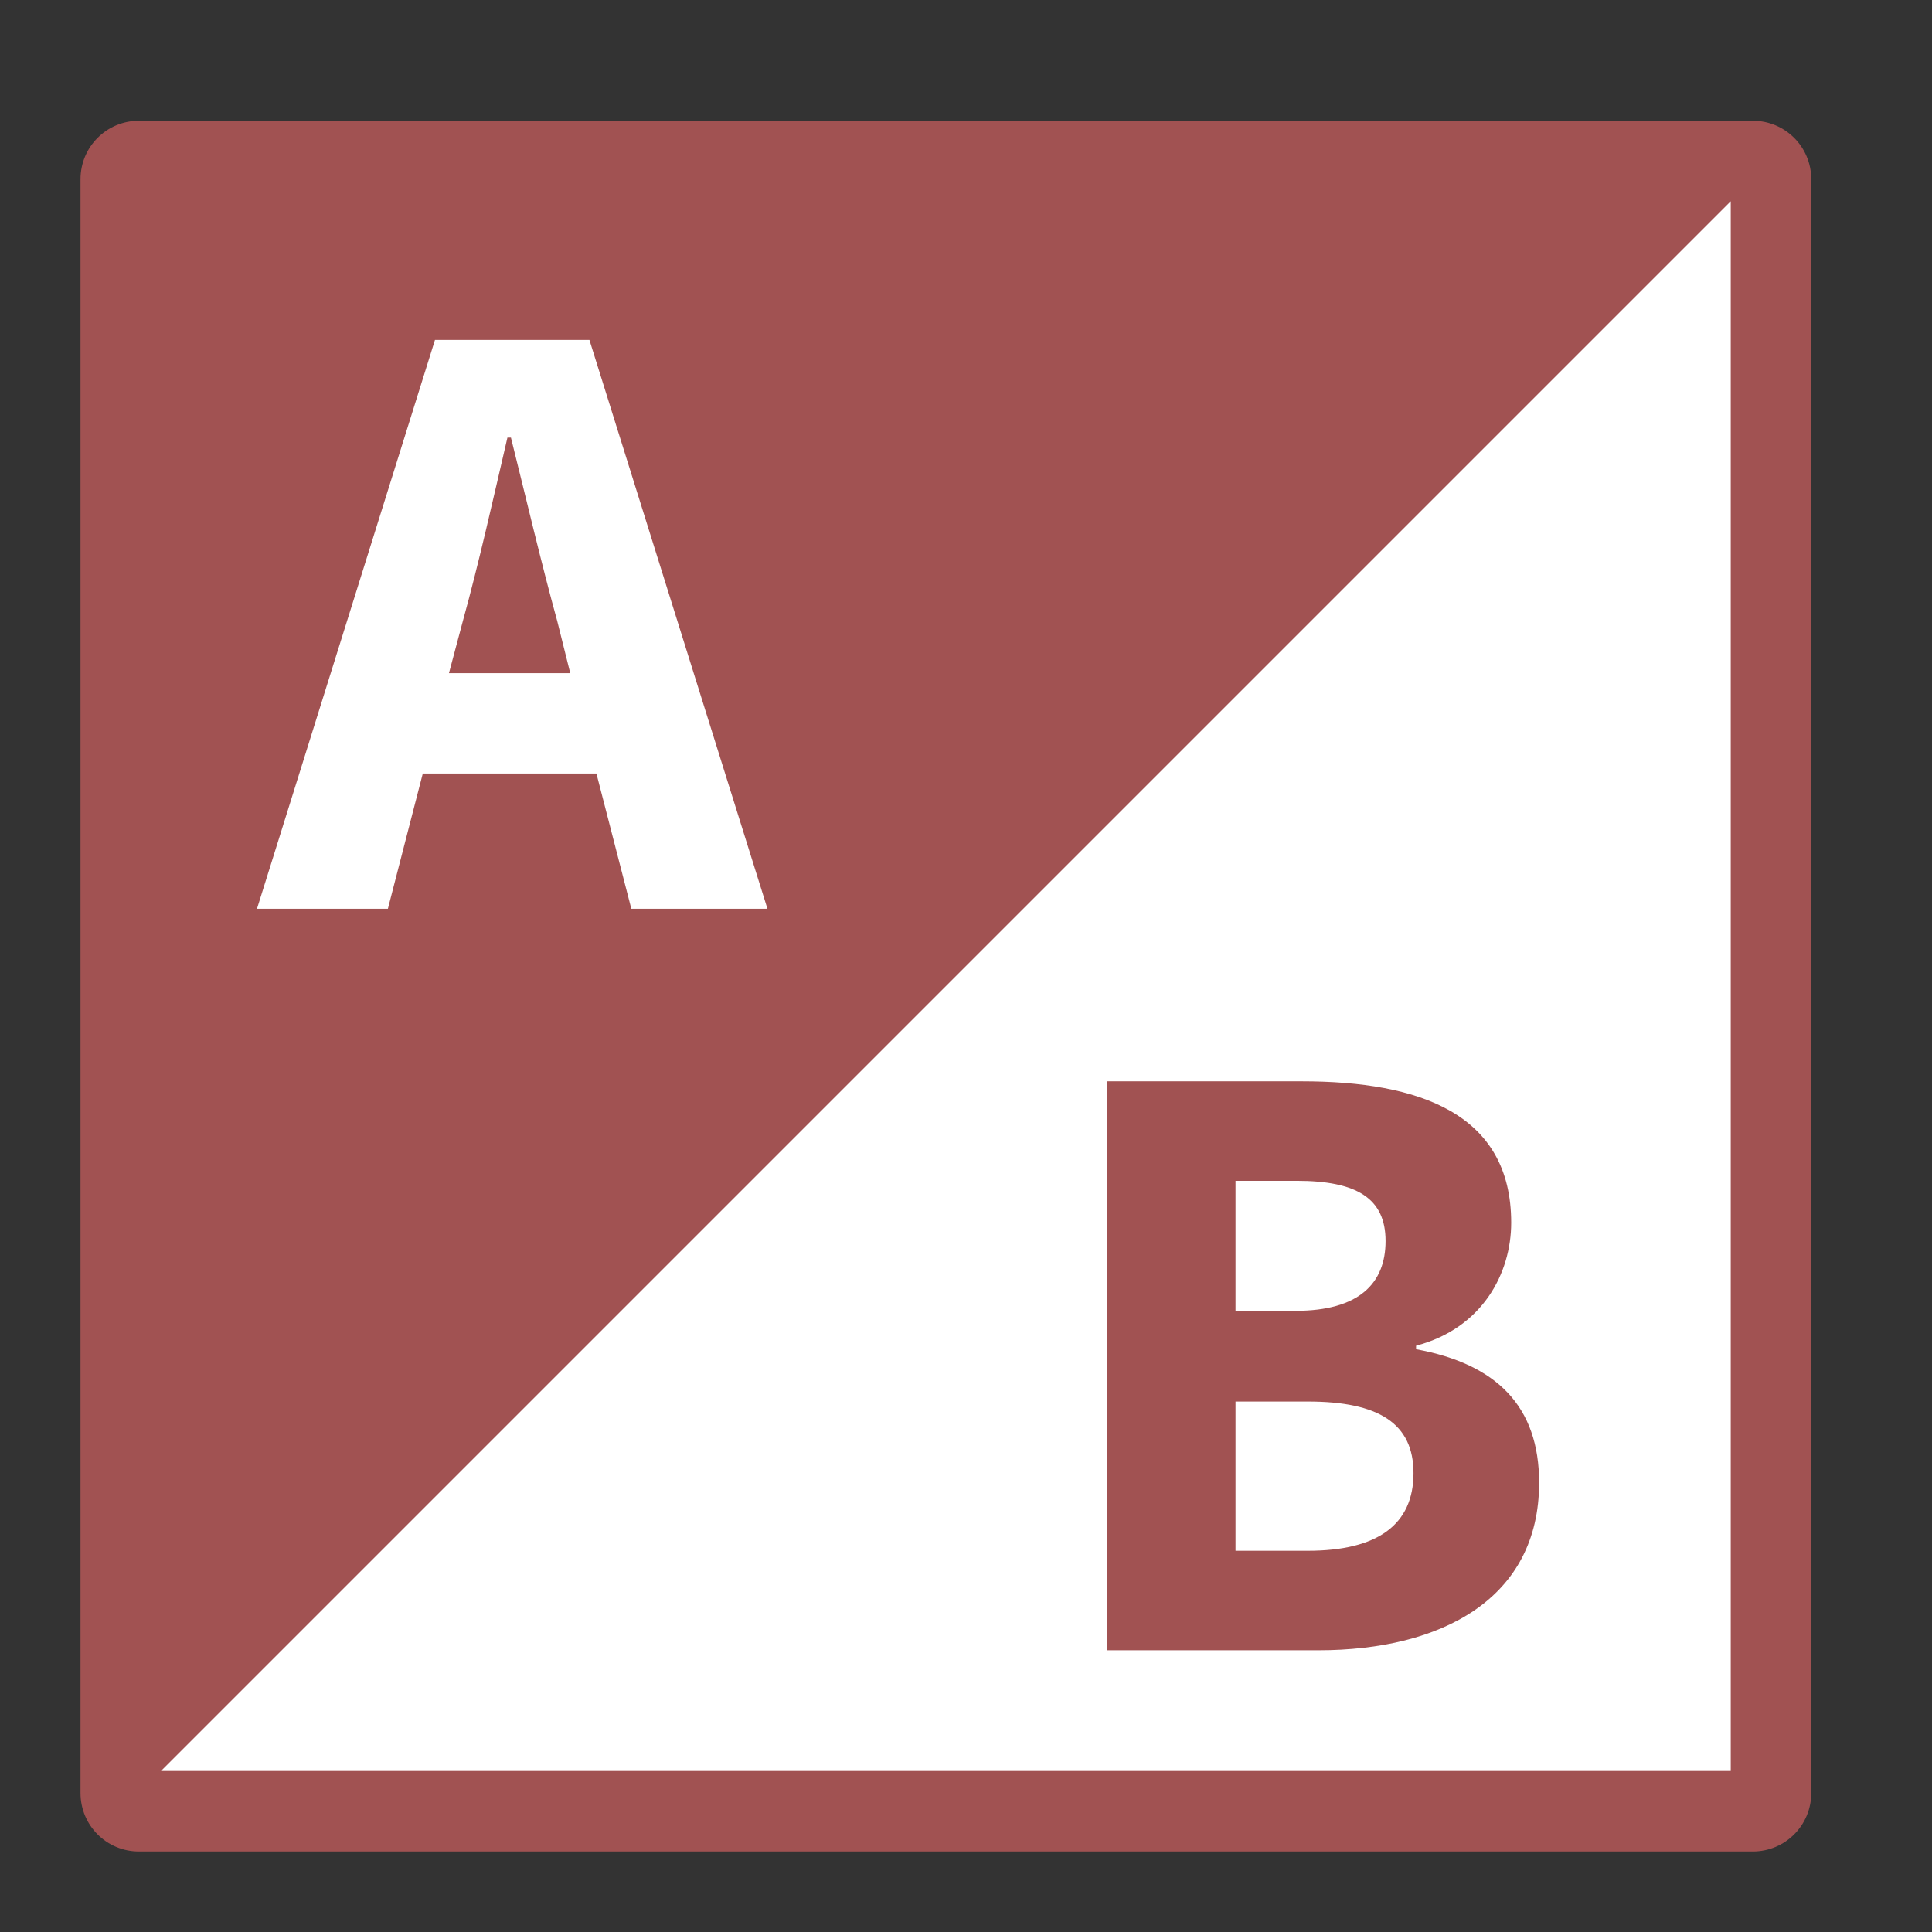 <?xml version="1.0" encoding="UTF-8" standalone="no"?>
<svg
   xmlns:dc="http://purl.org/dc/elements/1.1/"
   xmlns:cc="http://creativecommons.org/ns#"
   xmlns:rdf="http://www.w3.org/1999/02/22-rdf-syntax-ns#"
   xmlns:svg="http://www.w3.org/2000/svg"
   xmlns="http://www.w3.org/2000/svg"
   xmlns:sodipodi="http://sodipodi.sourceforge.net/DTD/sodipodi-0.dtd"
   xmlns:inkscape="http://www.inkscape.org/namespaces/inkscape"
   height="48"
   width="48"
   version="1.1"
   id="svg12"
   sodipodi:docname="pyrenamer.svg"
   inkscape:version="0.92.4 5da689c313, 2019-01-14">
  <rect width="100%" height="100%" fill="#333333" stroke="none"/>
  <defs
     id="defs16" />
  <sodipodi:namedview
     pagecolor="#ffffff"
     bordercolor="#666666"
     borderopacity="1"
     objecttolerance="10"
     gridtolerance="10"
     guidetolerance="10"
     inkscape:pageopacity="0"
     inkscape:pageshadow="2"
     inkscape:window-width="1920"
     inkscape:window-height="1027"
     id="namedview14"
     showgrid="true"
     inkscape:zoom="1.4142136"
     inkscape:cx="-2.976175"
     inkscape:cy="16.752095"
     inkscape:window-x="0"
     inkscape:window-y="30"
     inkscape:window-maximized="1"
     inkscape:current-layer="svg12">
    <inkscape:grid
       type="xygrid"
       id="grid828" />
  </sodipodi:namedview>
  <path
     inkscape:connector-curvature="0"
     style="fill:#a15252;fill-opacity:1"
     d="M 3.453,46 H 43.547 C 44.352,46 45,45.352 45,44.547 V 4.453 C 45,3.648 44.352,3 43.547,3 H 3.453 C 2.648,3 2,3.648 2,4.453 V 44.547 C 2,45.352 2.648,46 3.453,46 Z"
     id="rect2-2" />
  <path
     style="fill:#ffffff;stroke:none;stroke-width:1px;stroke-linecap:butt;stroke-linejoin:miter;stroke-opacity:1;fill-opacity:1"
     d="M 43,5 4,44 h 39 z"
     id="path815"
     inkscape:connector-curvature="0" />
  <g
     aria-label="A"
     style="font-style:normal;font-variant:normal;font-weight:bold;font-stretch:normal;font-size:21.678px;line-height:125%;font-family:'Source Sans Pro';-inkscape-font-specification:'Source Sans Pro Bold';letter-spacing:0px;word-spacing:0px;fill:#000000;fill-opacity:1;stroke:none;stroke-width:0.542px;stroke-linecap:butt;stroke-linejoin:miter;stroke-opacity:1"
     id="text821">
    <path
       d="m 11.154,16.725 0.347,-1.301 c 0.39,-1.409 0.759,-3.057 1.106,-4.552 h 0.087 c 0.369,1.474 0.759,3.143 1.149,4.552 l 0.325,1.301 z m 4.531,5.853 h 3.382 L 14.644,8.445 h -3.837 L 6.385,22.578 h 3.252 l 0.867,-3.36 h 4.314 z"
       style="stroke-width:0.542px;fill:#ffffff;fill-opacity:1"
       id="path827" />
  </g>
  <g
     aria-label="B"
     style="font-style:normal;font-variant:normal;font-weight:bold;font-stretch:normal;font-size:21.678px;line-height:125%;font-family:'Source Sans Pro';-inkscape-font-specification:'Source Sans Pro Bold';letter-spacing:0px;word-spacing:0px;fill:#000000;fill-opacity:1;stroke:none;stroke-width:0.542px;stroke-linecap:butt;stroke-linejoin:miter;stroke-opacity:1"
     id="text825">
    <path
       d="m 27.509,41 h 5.246 c 3.057,0 5.484,-1.279 5.484,-4.162 0,-1.886 -1.041,-2.948 -3.057,-3.317 v -0.087 c 1.648,-0.434 2.363,-1.799 2.363,-3.057 0,-2.71 -2.276,-3.512 -5.203,-3.512 h -4.834 z m 3.187,-8.433 v -3.23 h 1.517 c 1.496,0 2.211,0.434 2.211,1.496 0,1.062 -0.672,1.734 -2.233,1.734 z m 0,5.961 v -3.707 h 1.799 c 1.756,0 2.623,0.542 2.623,1.778 0,1.279 -0.889,1.929 -2.623,1.929 z"
       style="stroke-width:0.542px;fill:#a15252;fill-opacity:1"
       id="path830" />
  </g>
</svg>
